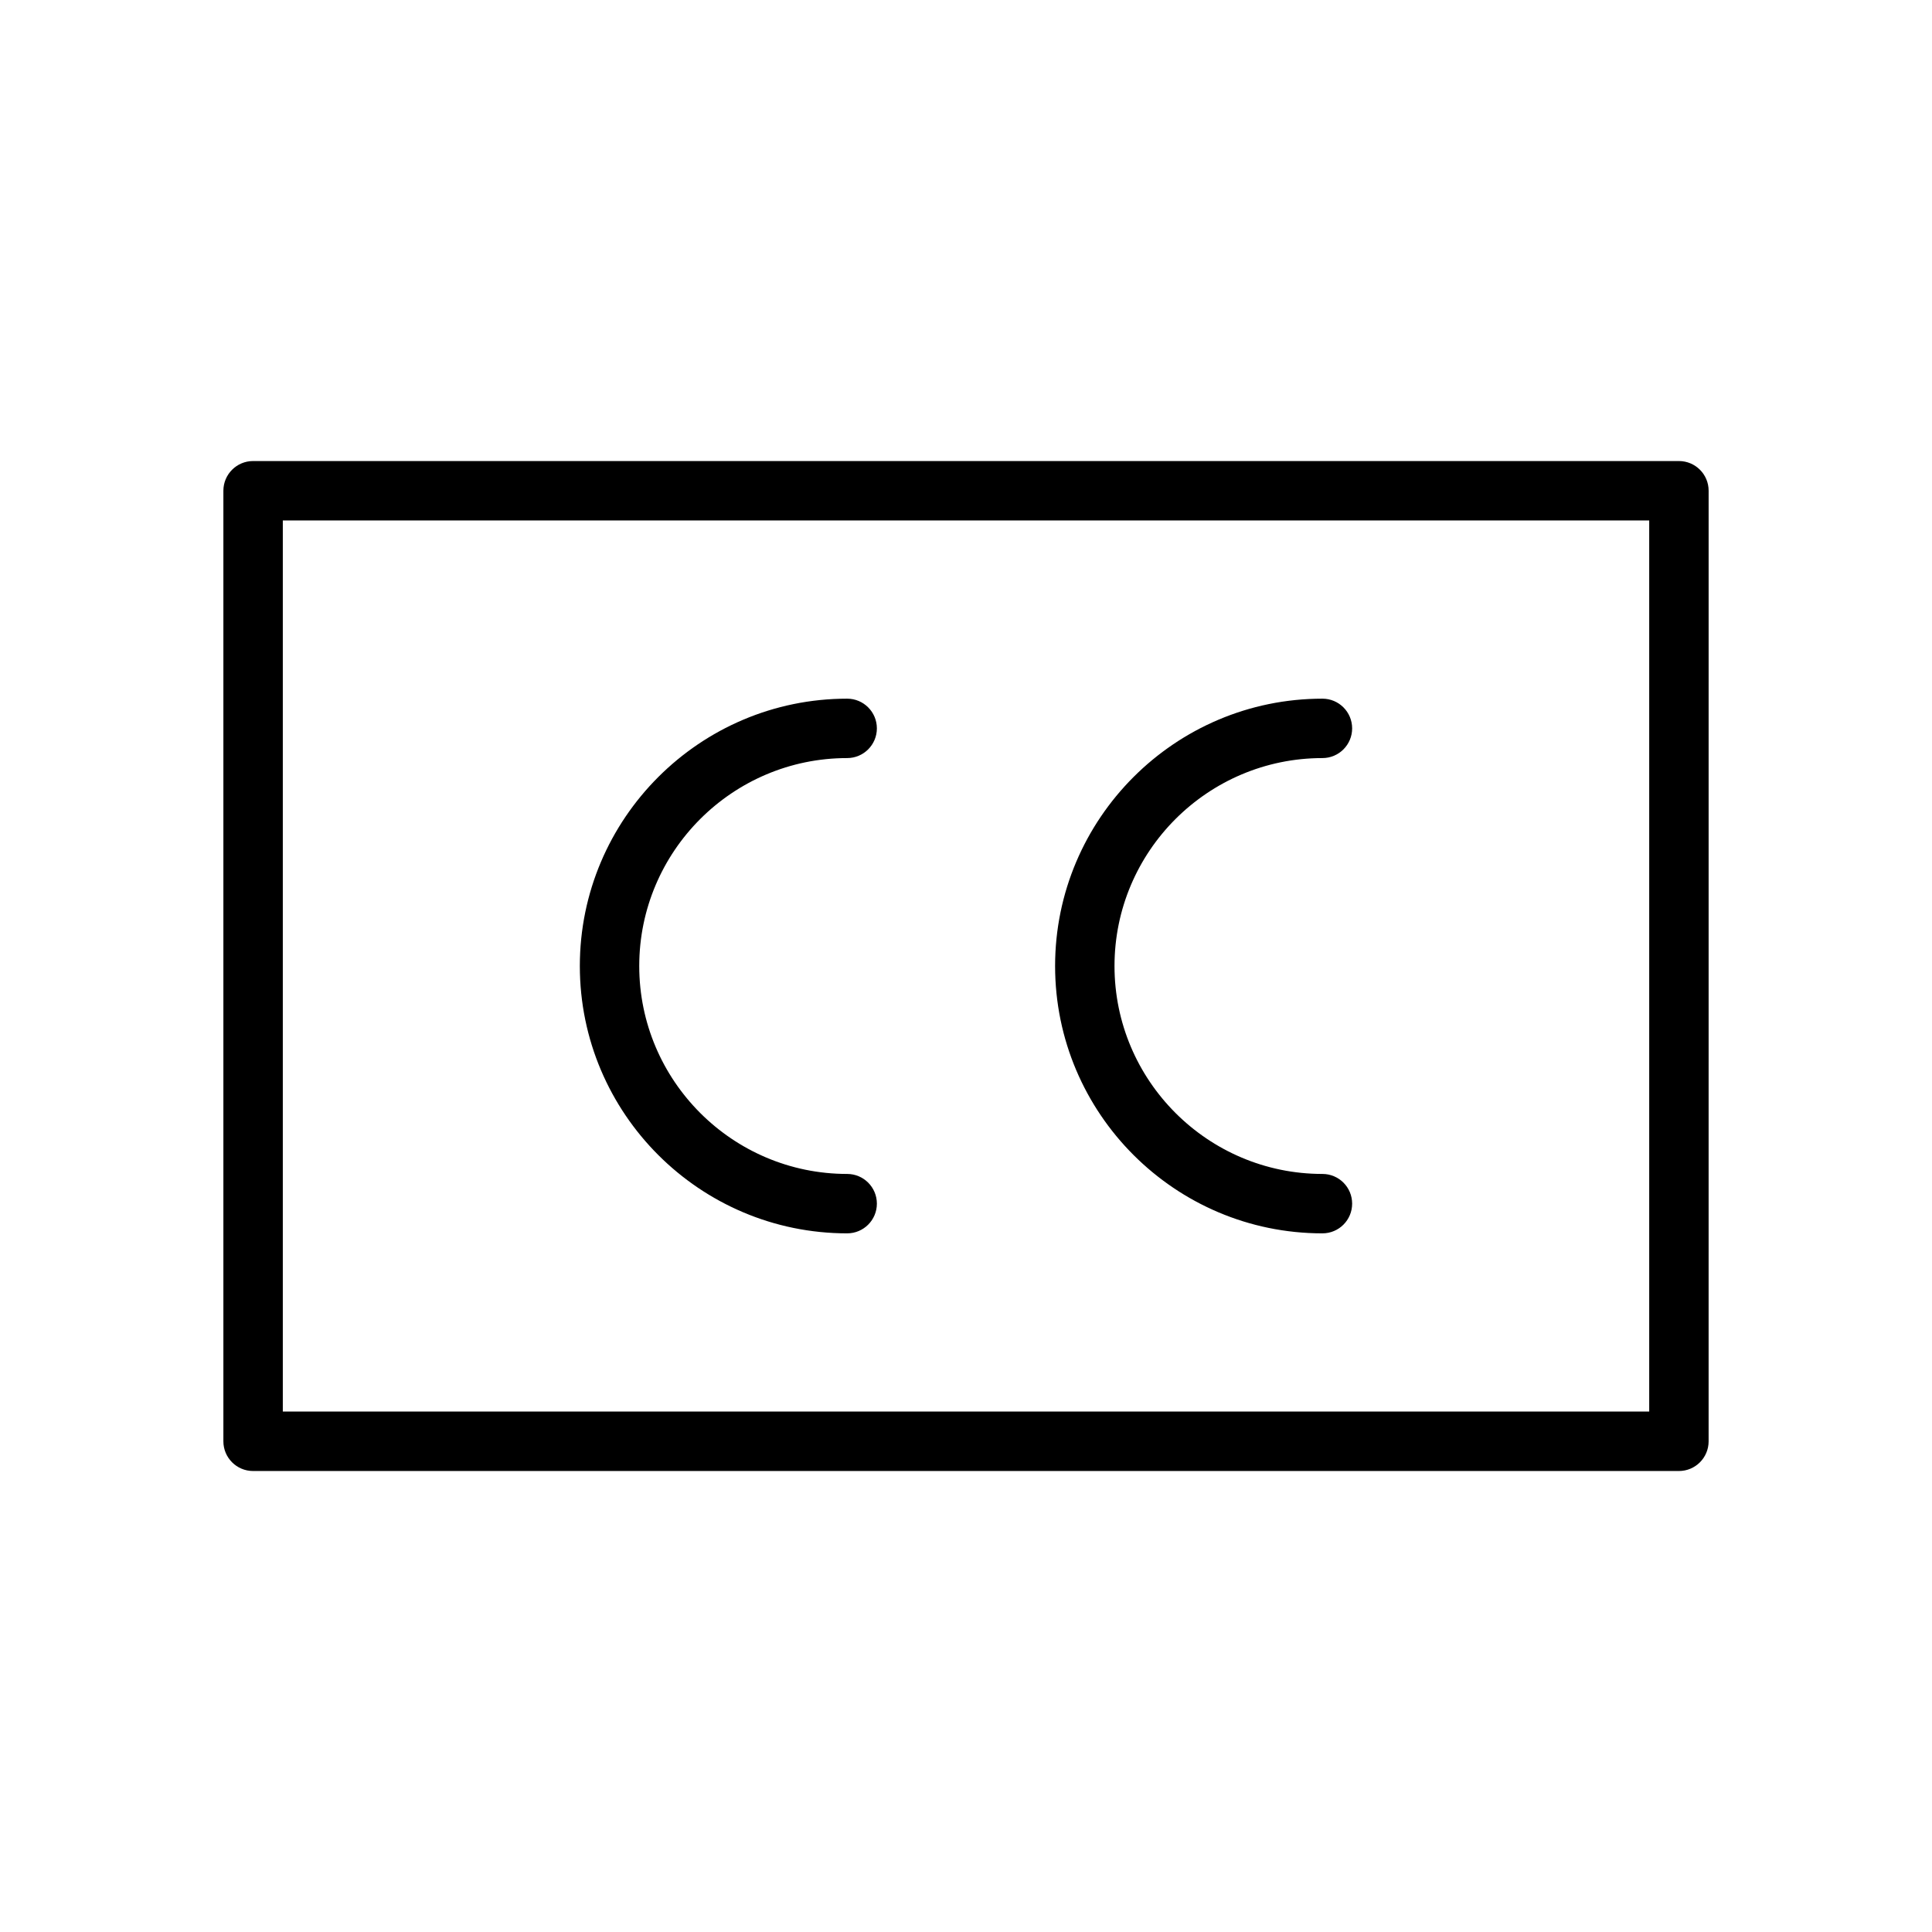 <?xml version="1.0" encoding="UTF-8"?>
<!-- Uploaded to: ICON Repo, www.svgrepo.com, Generator: ICON Repo Mixer Tools -->
<svg fill="#000000" width="800px" height="800px" version="1.1" viewBox="144 144 512 512" xmlns="http://www.w3.org/2000/svg">
 <g>
  <path d="m588.93 266.18h-377.86c-4.344 0-7.871 3.527-7.871 7.871v251.91c0 4.352 3.527 7.871 7.871 7.871h377.86c4.352 0 7.871-3.519 7.871-7.871l0.004-251.91c0-4.348-3.519-7.871-7.875-7.871zm-7.871 251.9h-362.11v-236.16h362.11z"/>
  <path d="m368.51 470.85c4.344 0 7.871-3.519 7.871-7.871 0-4.352-3.527-7.871-7.871-7.871-30.387 0-55.105-24.727-55.105-55.105 0-30.387 24.719-55.105 55.105-55.105 4.344 0 7.871-3.527 7.871-7.871s-3.527-7.871-7.871-7.871c-39.062 0-70.848 31.789-70.848 70.848 0 39.066 31.785 70.848 70.848 70.848z"/>
  <path d="m494.46 470.85c4.352 0 7.871-3.519 7.871-7.871 0-4.352-3.519-7.871-7.871-7.871-30.379 0-55.105-24.727-55.105-55.105 0-30.387 24.727-55.105 55.105-55.105 4.352 0 7.871-3.527 7.871-7.871s-3.519-7.871-7.871-7.871c-39.07 0-70.848 31.789-70.848 70.848 0 39.066 31.781 70.848 70.848 70.848z"/>
 </g>
</svg>